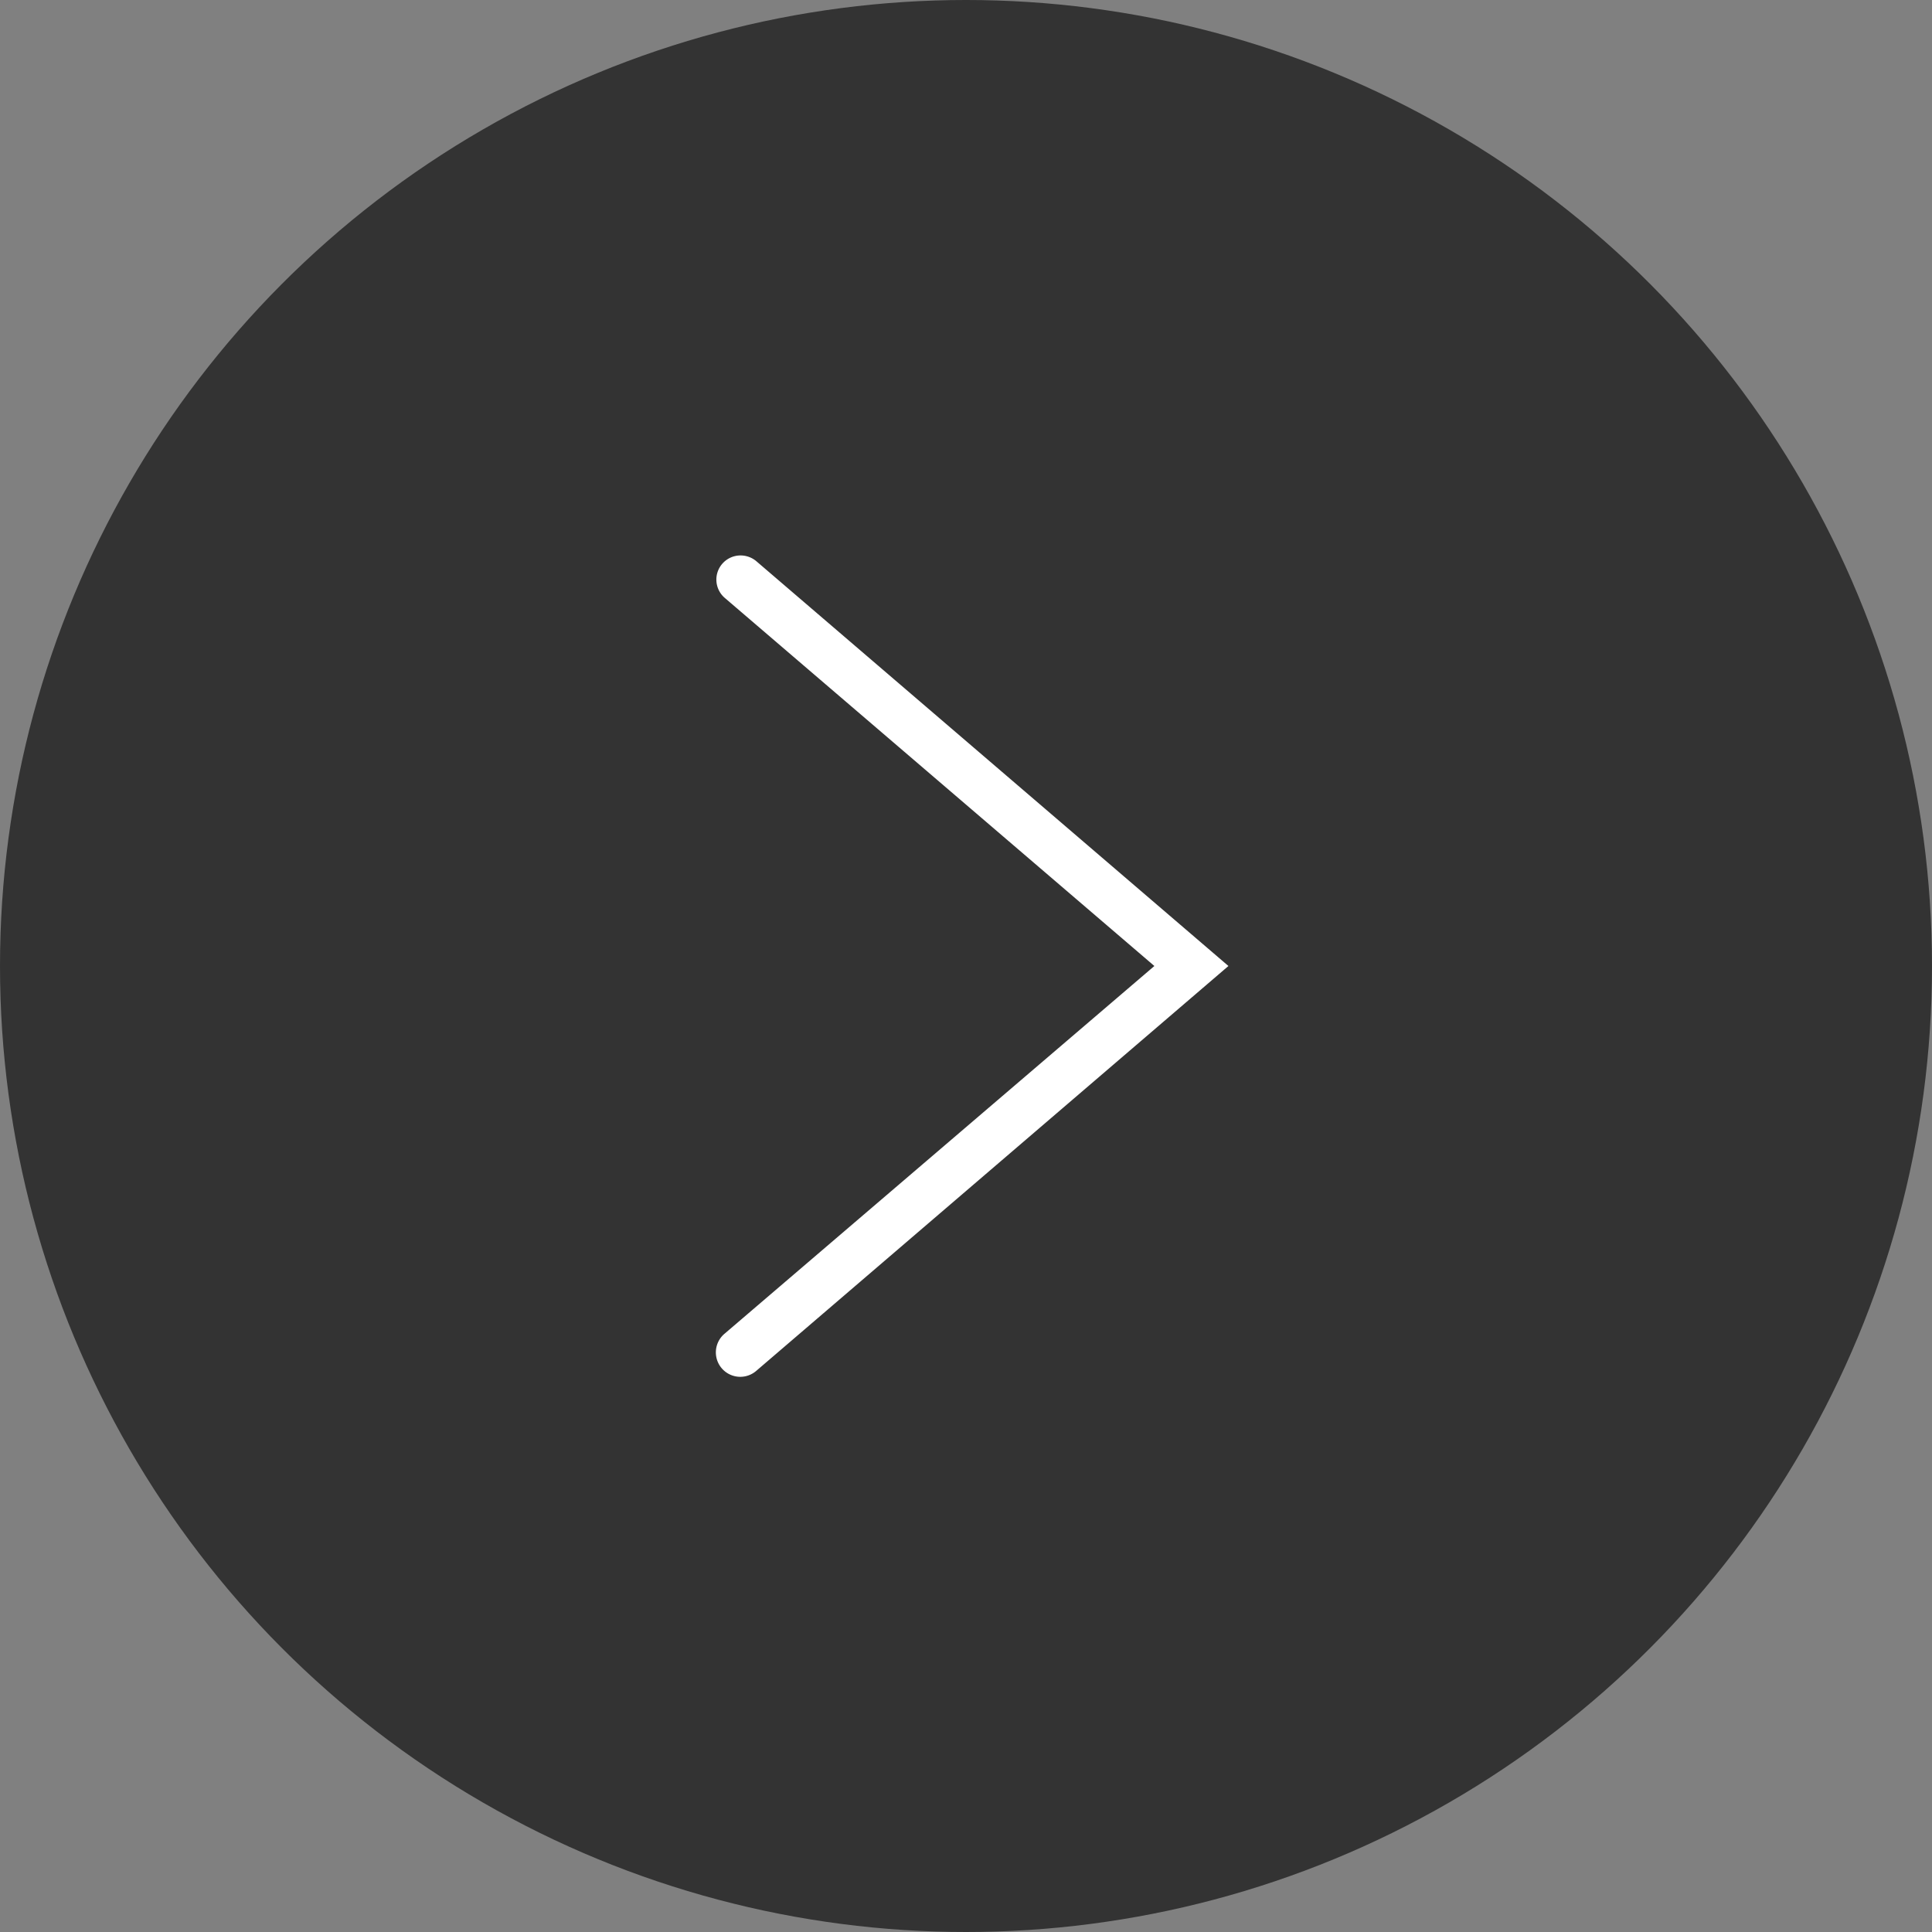 <svg xmlns="http://www.w3.org/2000/svg" viewBox="0 0 60 60"><rect x="0" y="0" width="60" height="60" fill="#808080" stroke="none"/><defs><style>.cls-1{opacity:0.6;}.cls-2{fill:#fff;}</style></defs><title>資產 11</title><g id="圖層_2" data-name="圖層 2"><g id="內容"><circle class="cls-1" cx="30" cy="30" r="30"/><path class="cls-2" d="M23,17.25a.76.76,0,0,1,.49.18L38.15,30,23.49,42.57a.75.75,0,1,1-1-1.14L35.85,30,22.51,18.57A.75.75,0,0,1,23,17.25Z"/></g></g></svg>